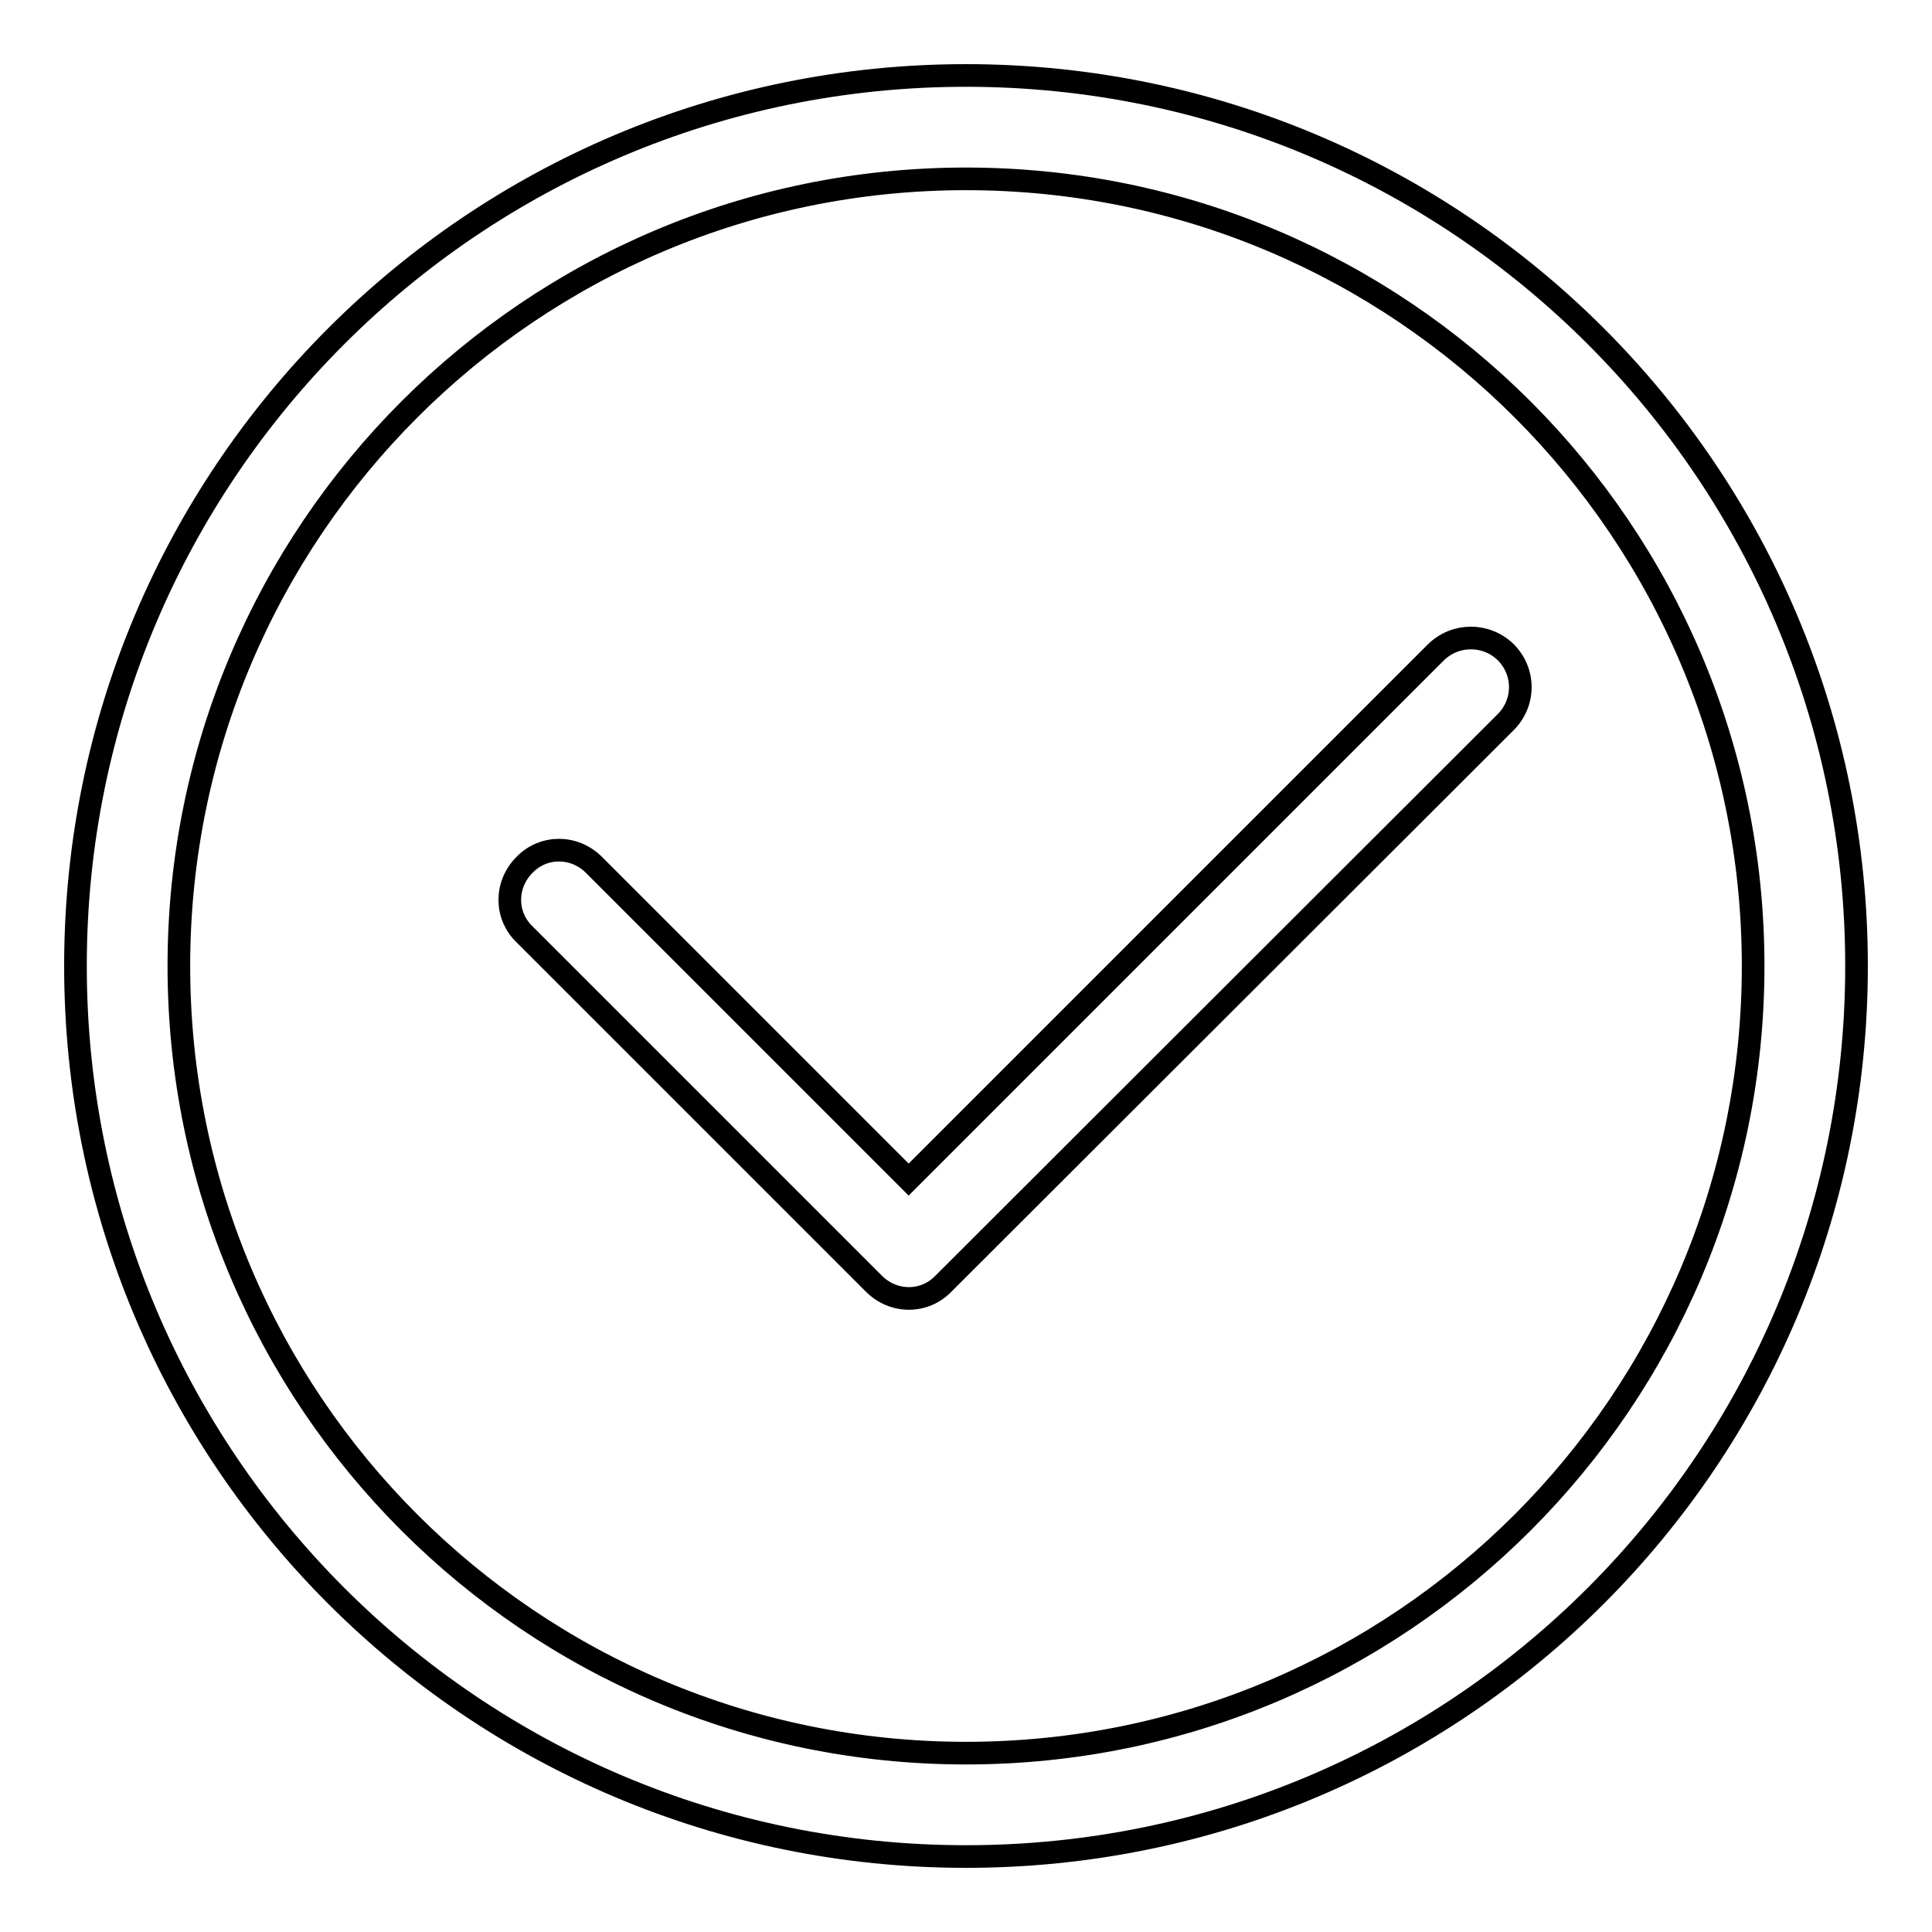 <?xml version="1.0" encoding="utf-8"?>
<!-- Svg Vector Icons : http://www.onlinewebfonts.com/icon -->
<!DOCTYPE svg PUBLIC "-//W3C//DTD SVG 1.1//EN" "http://www.w3.org/Graphics/SVG/1.1/DTD/svg11.dtd">
<svg version="1.1" xmlns="http://www.w3.org/2000/svg" xmlns:xlink="http://www.w3.org/1999/xlink" x="0px" y="0px" viewBox="0 0 256 256" enable-background="new 0 0 256 256" xml:space="preserve">
<g><g><path stroke-width="3" fill-opacity="0" stroke="#000000"  d="M128,10C62.8,10,10,62.8,10,128c0,65.2,52.8,118,118,118c65.2,0,118-52.8,118-118C246,62.8,193.2,10,128,10z M128,232.3c-57.6,0-104.3-46.7-104.3-104.3S70.4,23.7,128,23.7S232.3,70.4,232.3,128S185.6,232.3,128,232.3z"/><path stroke-width="3" fill-opacity="0" stroke="#000000"  d="M190.2,86.5l-69.8,69.8l-41.7-41.7c-2.6-2.6-6.7-2.6-9.2,0c-2.6,2.6-2.6,6.7,0,9.2l46.3,46.3c2.6,2.6,6.7,2.6,9.2,0l0,0l0,0l74.5-74.4c2.6-2.6,2.6-6.7,0-9.3C196.9,83.9,192.8,83.9,190.2,86.5z"/></g></g>
</svg>